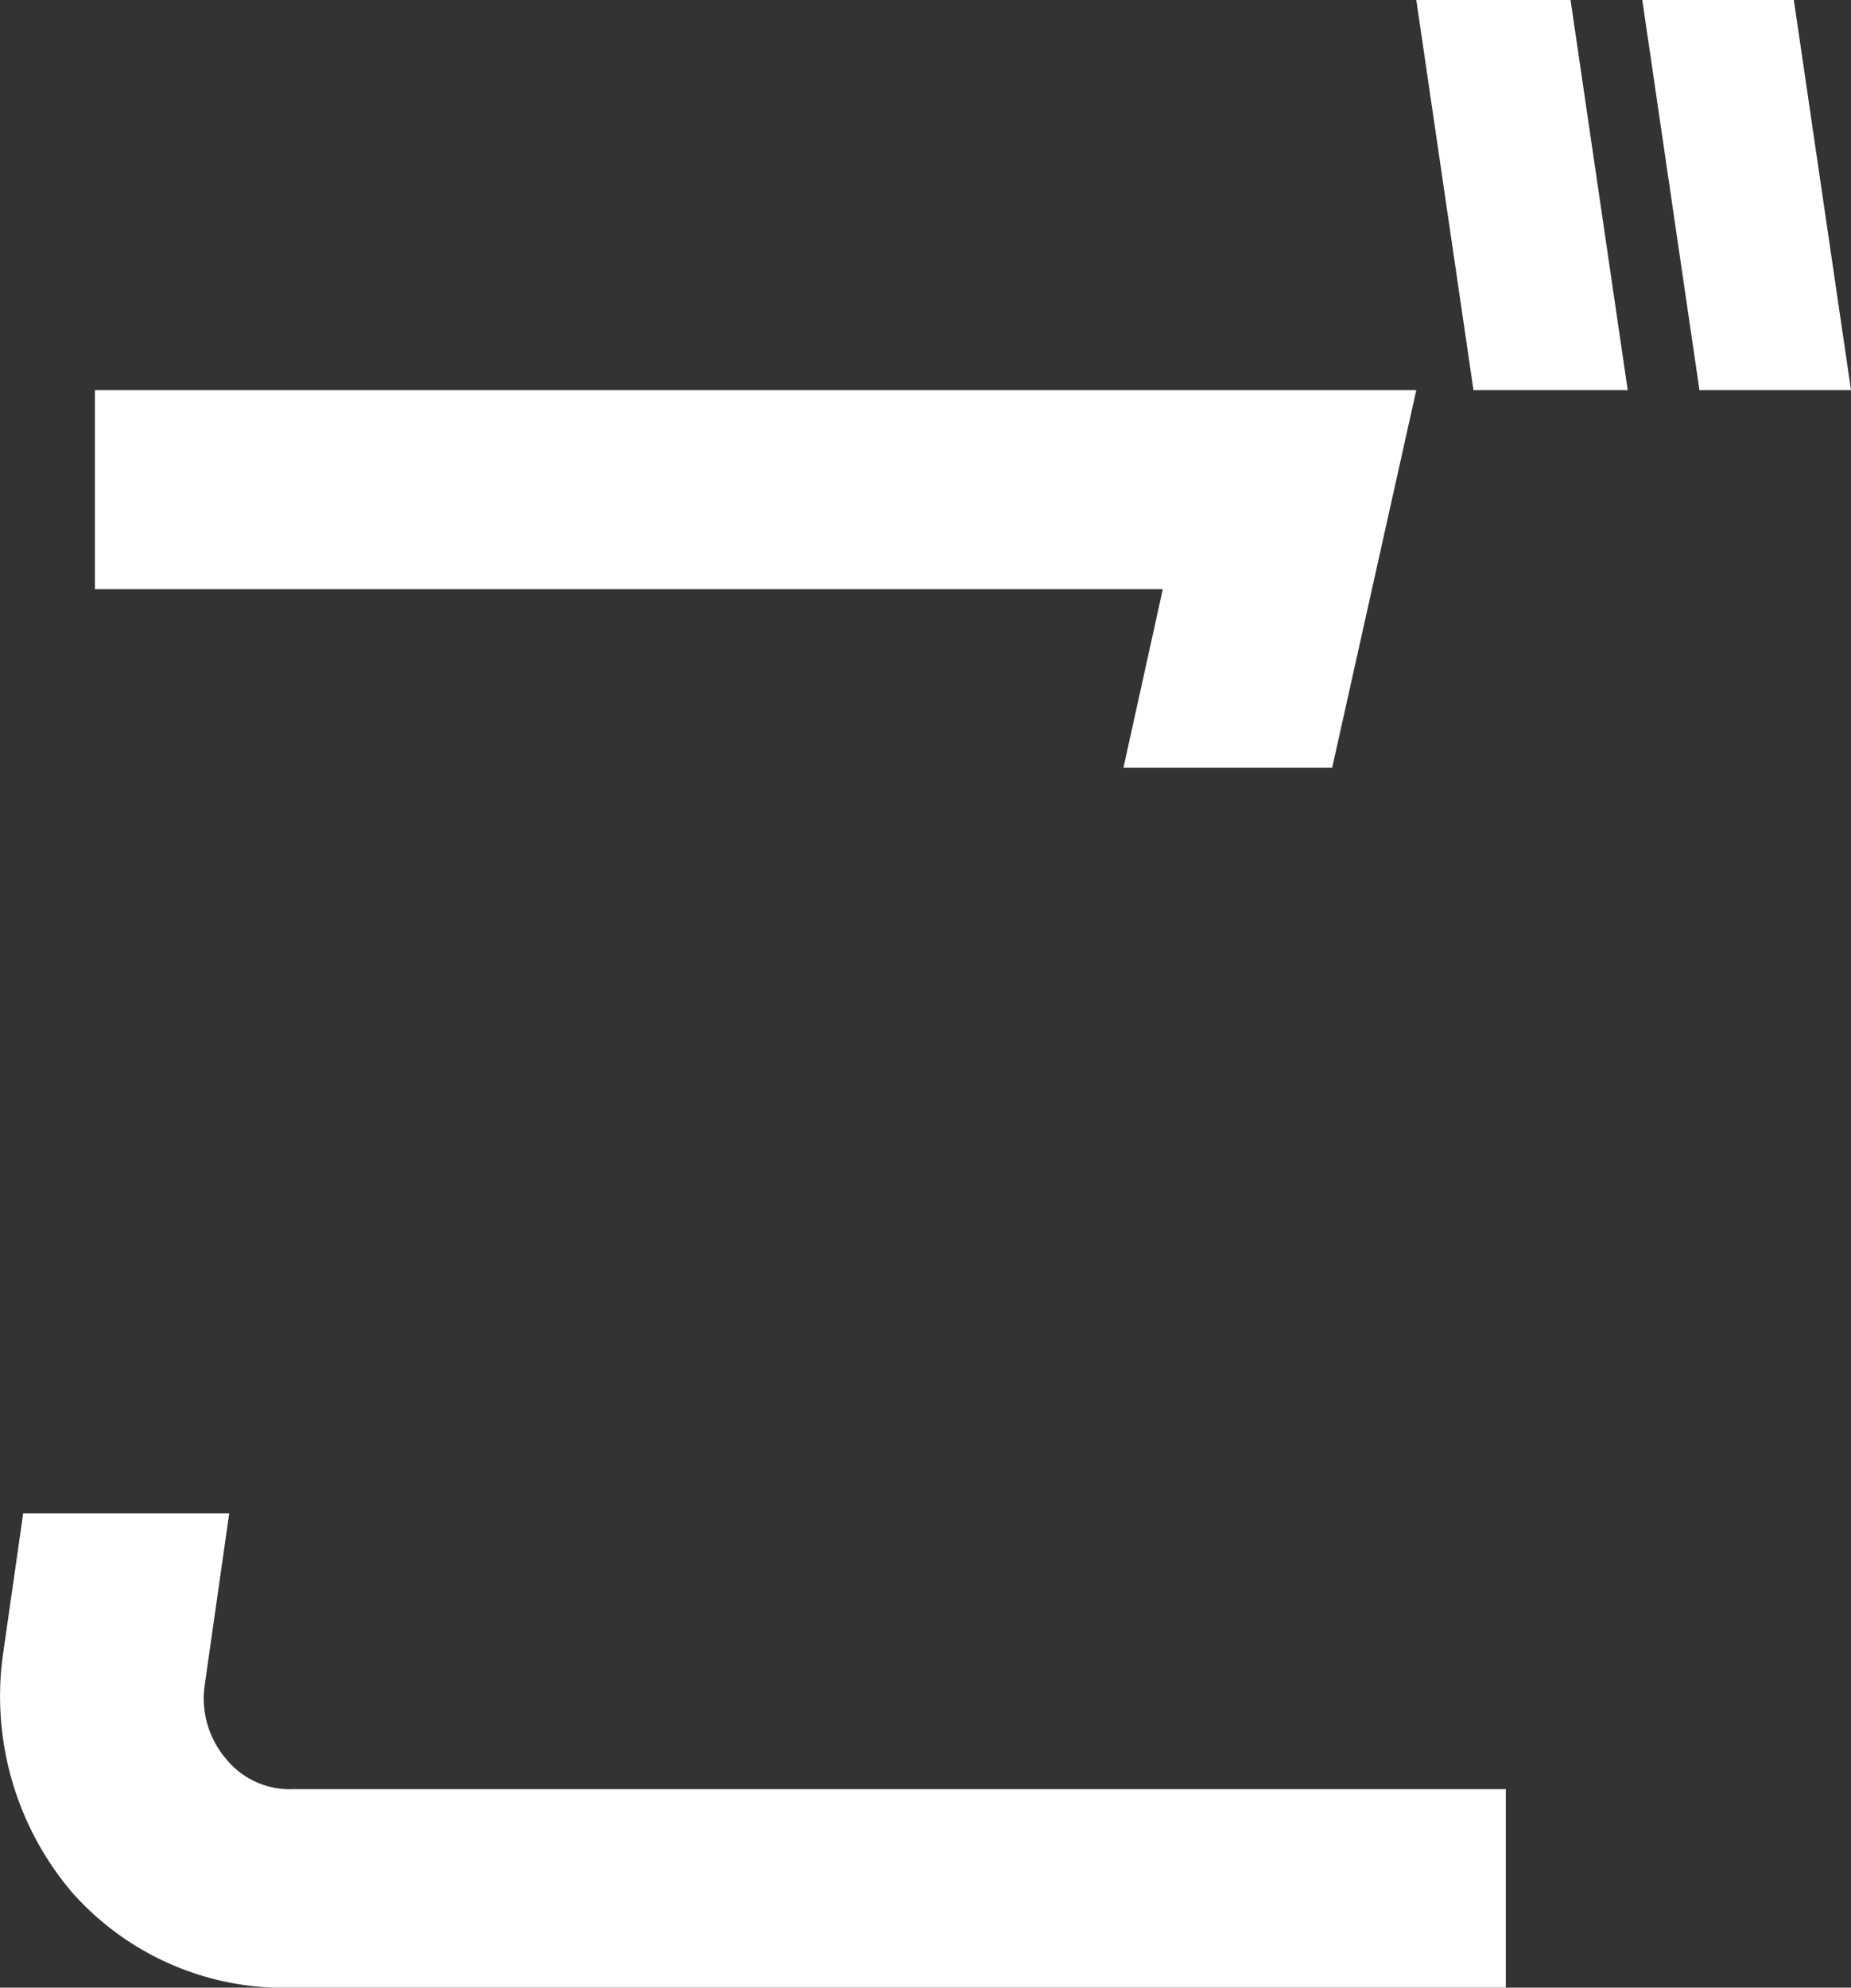 <svg id="レイヤー_1" data-name="レイヤー 1" xmlns="http://www.w3.org/2000/svg" viewBox="0 0 34.32 36.84"><rect x="0" y="0" width="34.32" height="36.84" fill="#333333" stroke="none"/><defs><style>.cls-1{fill:#fff;}</style></defs><title>caption_chara10</title><path class="cls-1" d="M27.92,36.84H5.45a5.25,5.25,0,0,1-4.1-1.75A5.61,5.61,0,0,1,.06,30.63l.37-2.58H4.25l-.46,3.22a1.73,1.73,0,0,0,.41,1.34,1.52,1.52,0,0,0,1.25.55H27.92ZM1.76,7.23h24.5l-1.56,7H20.83l.73-3.31H1.76Zm28.42,0H27.32L26.26,0h2.86Zm4.14,0H31.51L30.45,0h2.81Z"/></svg>